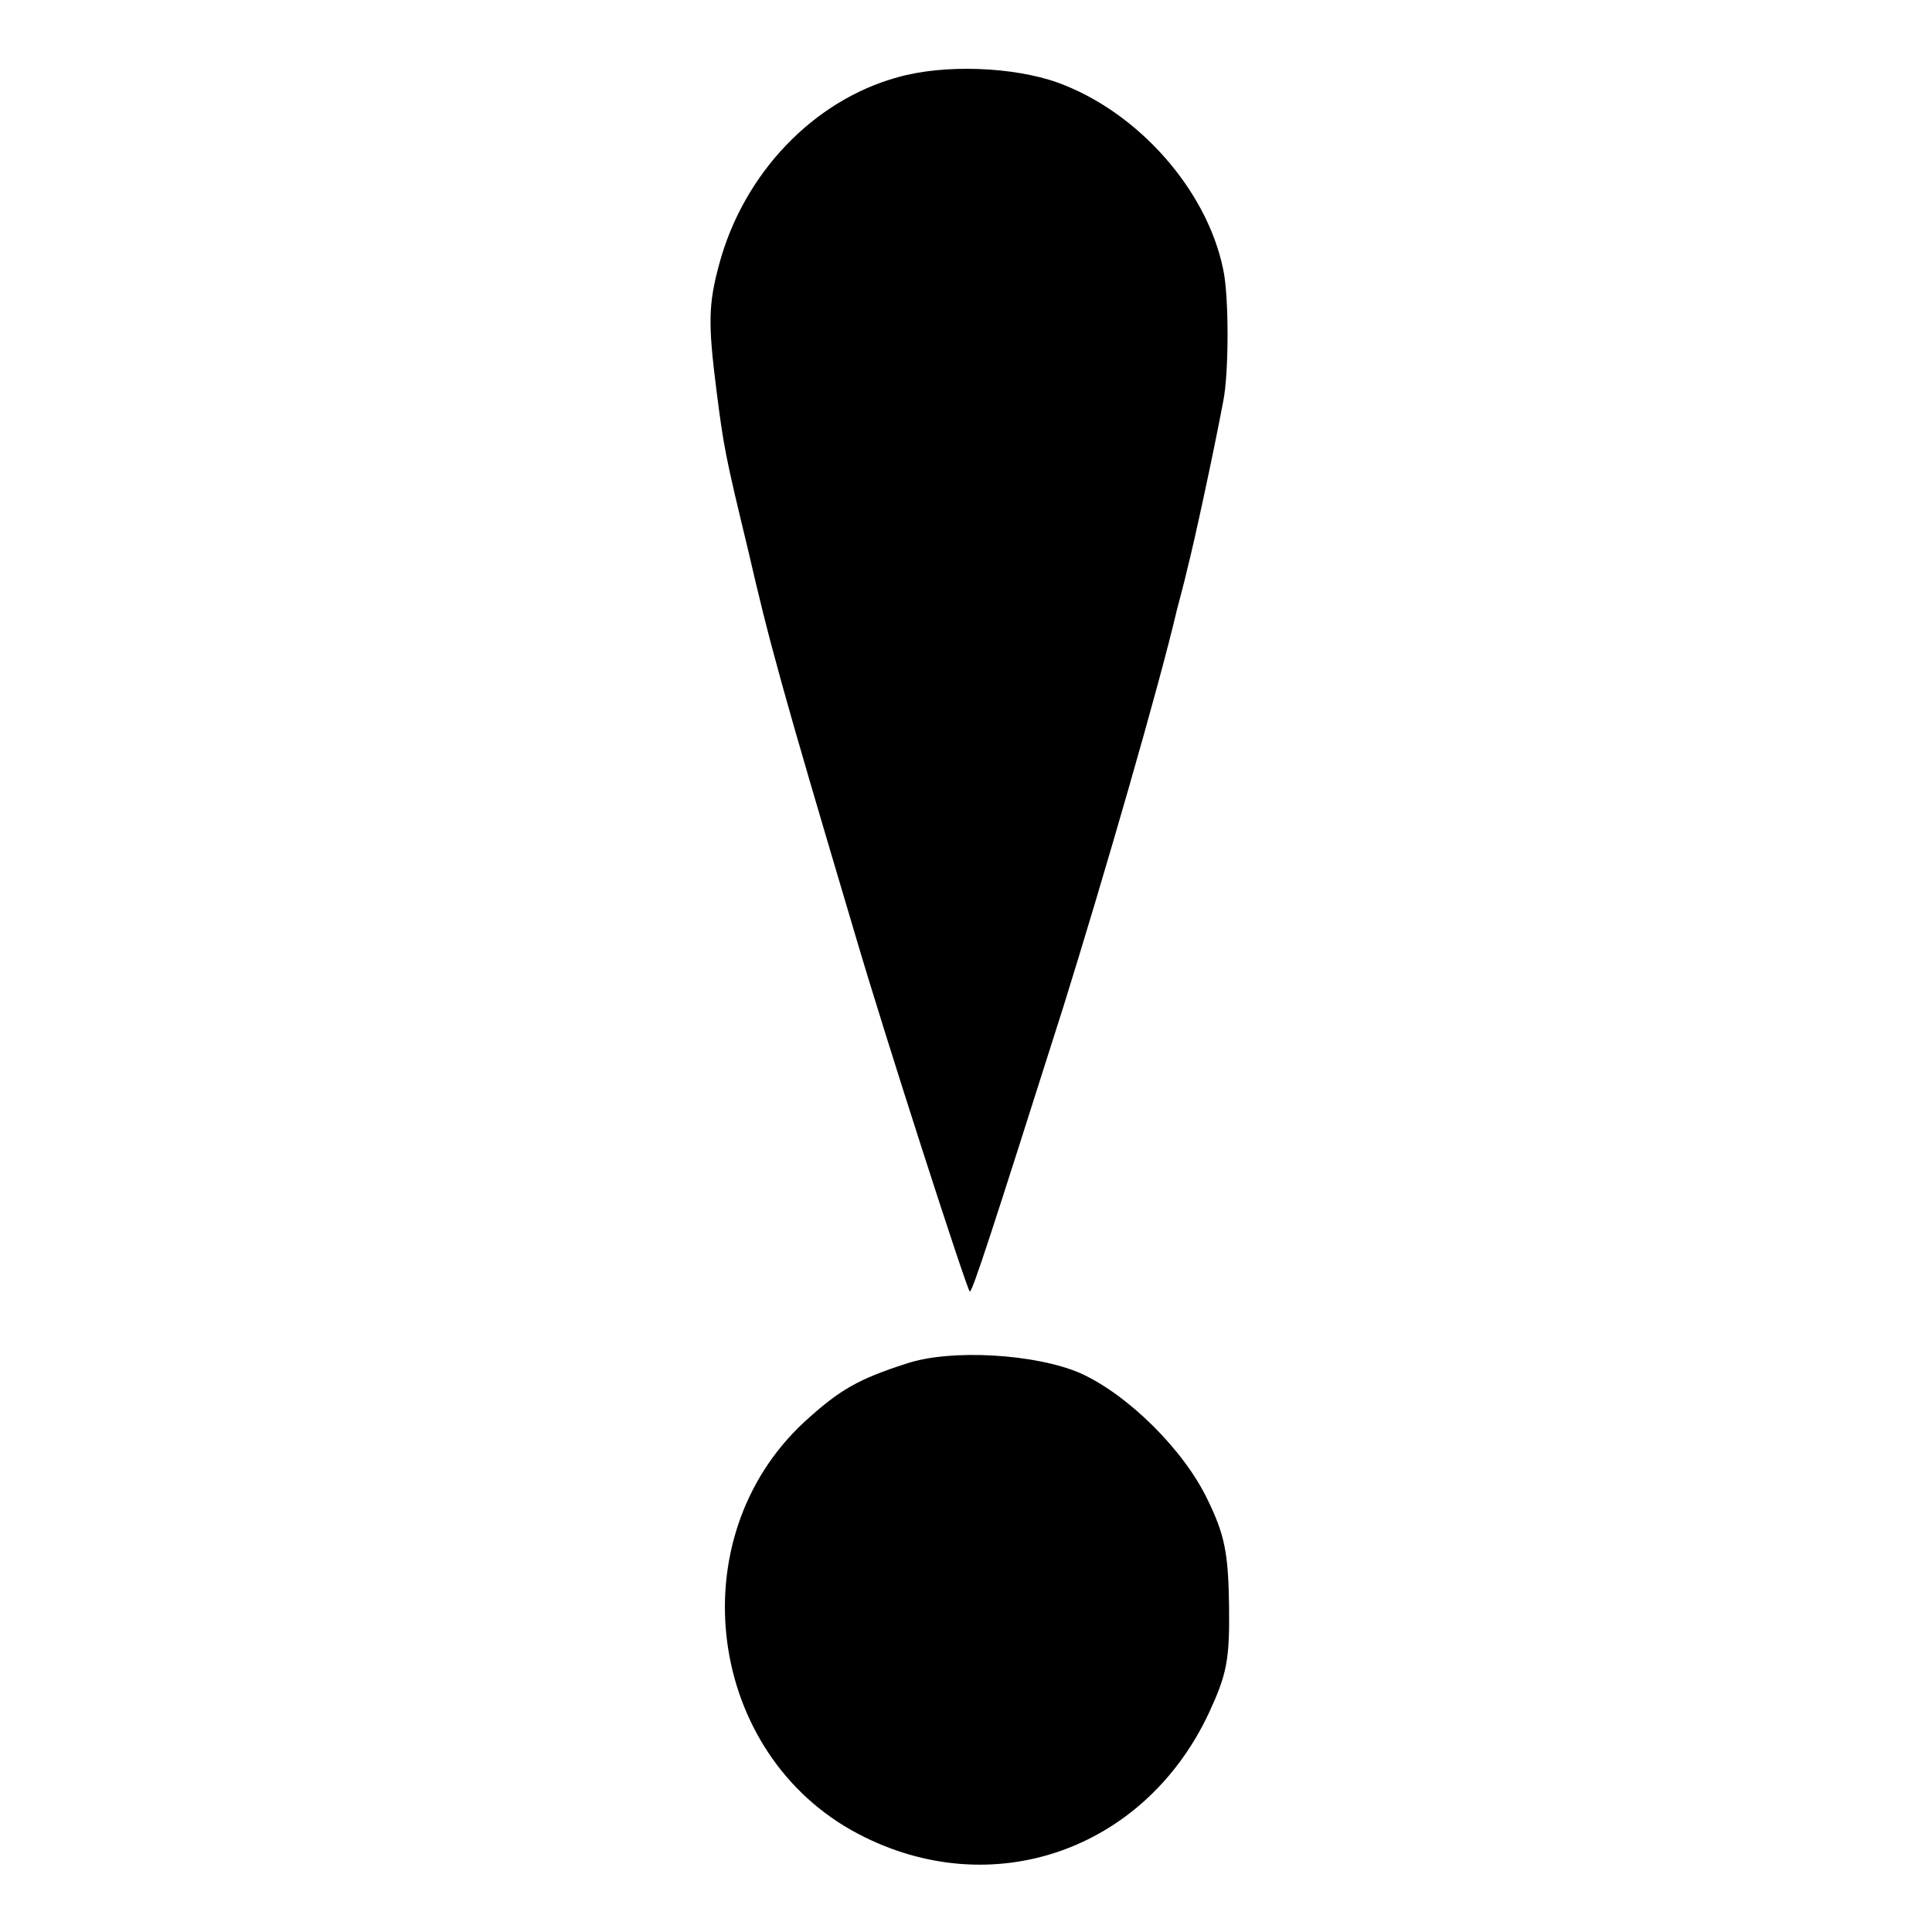<?xml version="1.0" standalone="no"?>
<!DOCTYPE svg PUBLIC "-//W3C//DTD SVG 20010904//EN"
 "http://www.w3.org/TR/2001/REC-SVG-20010904/DTD/svg10.dtd">
<svg version="1.0" xmlns="http://www.w3.org/2000/svg"
 width="260pt" height="260pt" viewBox="0 0 260 260"
 preserveAspectRatio="xMidYMid meet">
<g transform="translate(0,260) scale(0.1,-0.1)"
fill="#000000" stroke="none">
<path d="M1208 2496 c-113 -31 -207 -129 -240 -251 -15 -55 -15 -81 -4 -169
10 -78 12 -89 42 -213 30 -130 45 -185 144 -518 41 -140 150 -477 155 -483 3
-3 31 84 126 383 54 173 129 432 153 535 2 8 9 33 14 55 9 35 34 150 48 224 8
38 8 144 0 179 -22 107 -115 212 -223 251 -59 21 -152 25 -215 7z"/>
<path d="M1220 765 c-65 -21 -90 -35 -138 -79 -169 -157 -131 -447 73 -554
179 -94 385 -23 472 163 24 52 28 71 27 145 -1 70 -6 95 -29 142 -32 67 -107
141 -171 170 -60 26 -174 33 -234 13z"/>
</g>
</svg>
